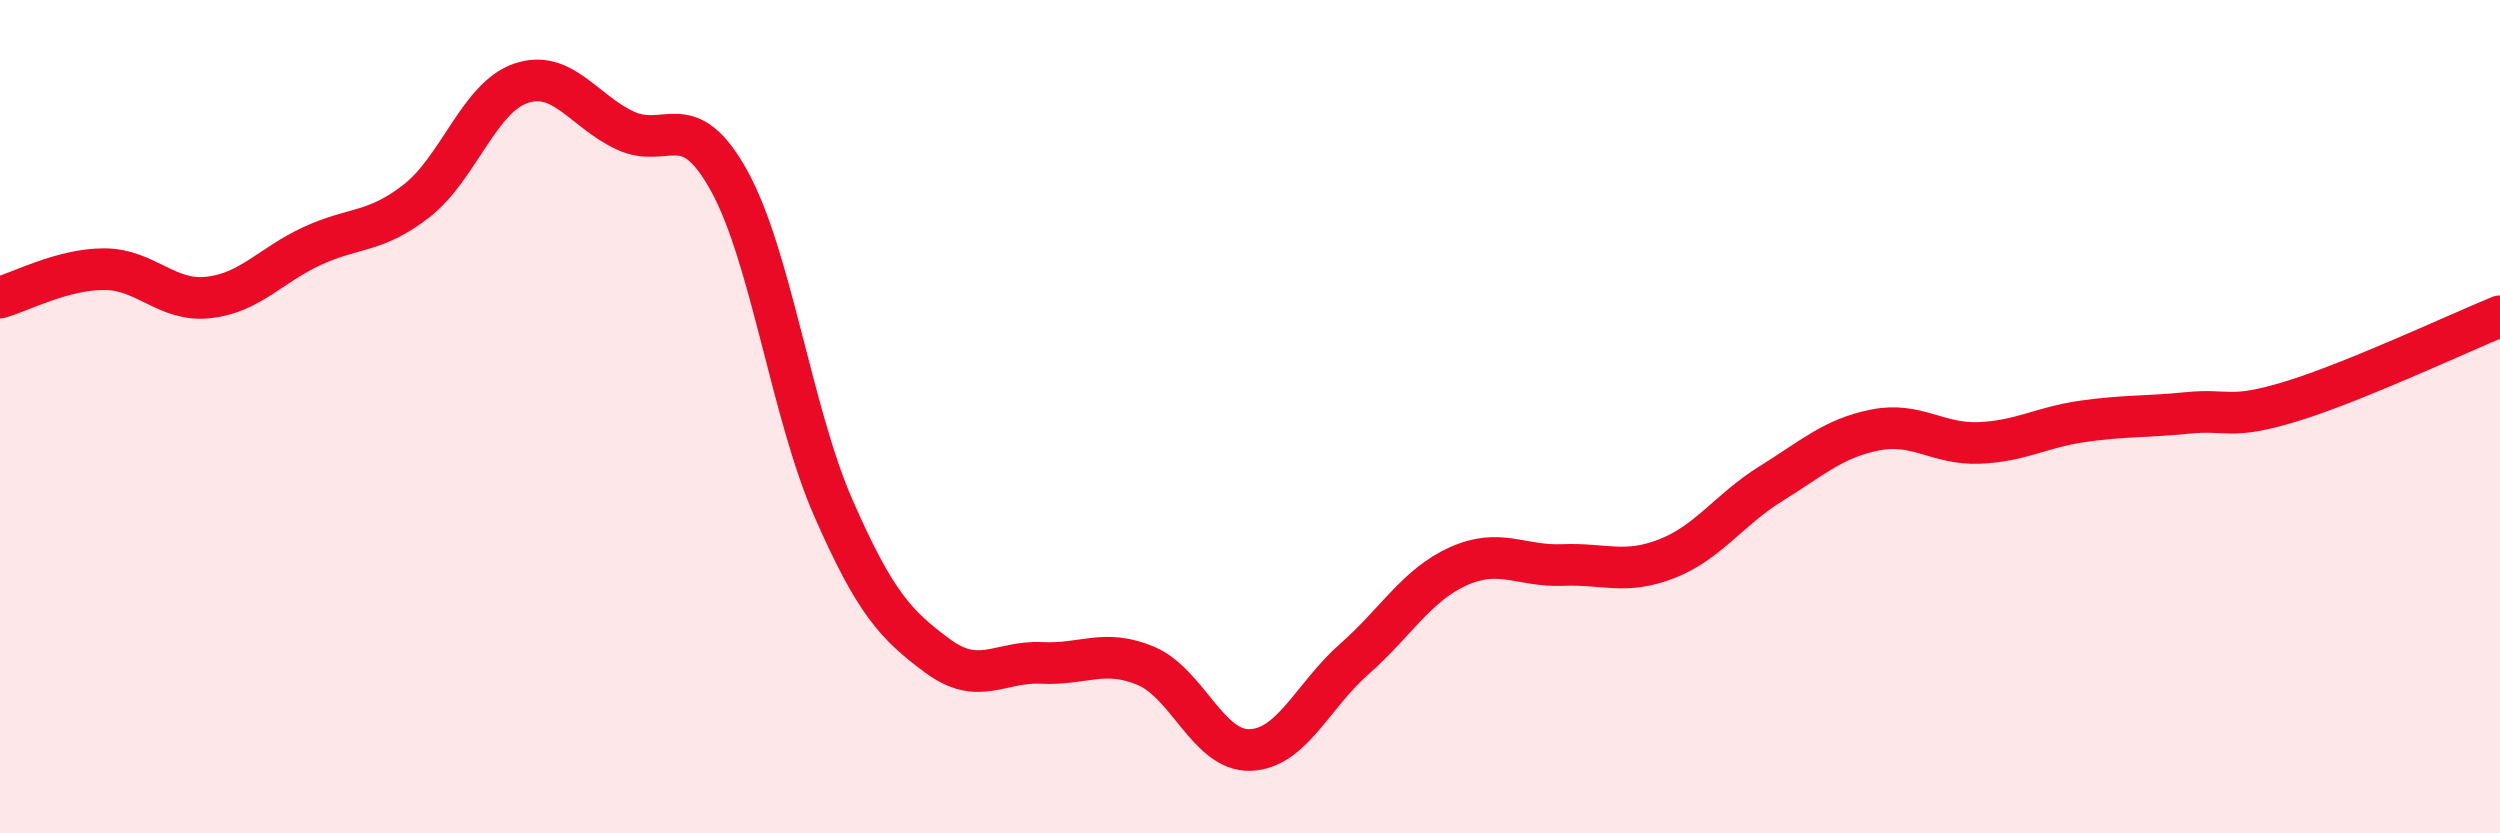 
    <svg width="60" height="20" viewBox="0 0 60 20" xmlns="http://www.w3.org/2000/svg">
      <path
        d="M 0,7.14 C 0.5,7 1.5,6.46 2.5,6.46 C 3.5,6.46 4,7.25 5,7.14 C 6,7.03 6.5,6.36 7.5,5.9 C 8.5,5.44 9,5.6 10,4.82 C 11,4.04 11.5,2.34 12.5,2 C 13.5,1.66 14,2.66 15,3.13 C 16,3.6 16.5,2.53 17.5,4.34 C 18.5,6.15 19,9.91 20,12.19 C 21,14.47 21.5,15 22.5,15.74 C 23.5,16.48 24,15.86 25,15.91 C 26,15.96 26.5,15.56 27.5,15.98 C 28.5,16.4 29,18.03 30,18 C 31,17.97 31.5,16.7 32.5,15.82 C 33.5,14.94 34,14.04 35,13.59 C 36,13.14 36.5,13.6 37.5,13.56 C 38.5,13.52 39,13.8 40,13.41 C 41,13.02 41.5,12.23 42.5,11.61 C 43.5,10.99 44,10.52 45,10.32 C 46,10.12 46.5,10.67 47.5,10.63 C 48.5,10.59 49,10.25 50,10.11 C 51,9.97 51.5,10.01 52.5,9.91 C 53.5,9.81 53.5,10.09 55,9.63 C 56.5,9.17 59,8 60,7.59L60 20L0 20Z"
        fill="#EB0A25"
        opacity="0.1"
        stroke-linecap="round"
        stroke-linejoin="round"
      />
      <path
        d="M 0,7.14 C 0.5,7 1.5,6.46 2.5,6.46 C 3.5,6.46 4,7.25 5,7.14 C 6,7.03 6.5,6.36 7.5,5.9 C 8.5,5.44 9,5.6 10,4.82 C 11,4.04 11.5,2.34 12.5,2 C 13.5,1.66 14,2.66 15,3.13 C 16,3.6 16.5,2.53 17.5,4.34 C 18.5,6.15 19,9.91 20,12.19 C 21,14.47 21.5,15 22.5,15.74 C 23.5,16.48 24,15.86 25,15.91 C 26,15.96 26.5,15.56 27.5,15.98 C 28.5,16.4 29,18.03 30,18 C 31,17.97 31.5,16.7 32.5,15.82 C 33.5,14.94 34,14.04 35,13.59 C 36,13.14 36.5,13.6 37.5,13.56 C 38.5,13.52 39,13.8 40,13.41 C 41,13.02 41.5,12.23 42.5,11.61 C 43.5,10.99 44,10.52 45,10.32 C 46,10.12 46.5,10.67 47.5,10.63 C 48.5,10.59 49,10.25 50,10.11 C 51,9.97 51.5,10.01 52.5,9.91 C 53.5,9.81 53.5,10.09 55,9.63 C 56.5,9.17 59,8 60,7.59"
        stroke="#EB0A25"
        stroke-width="1"
        fill="none"
        stroke-linecap="round"
        stroke-linejoin="round"
      />
    </svg>
  